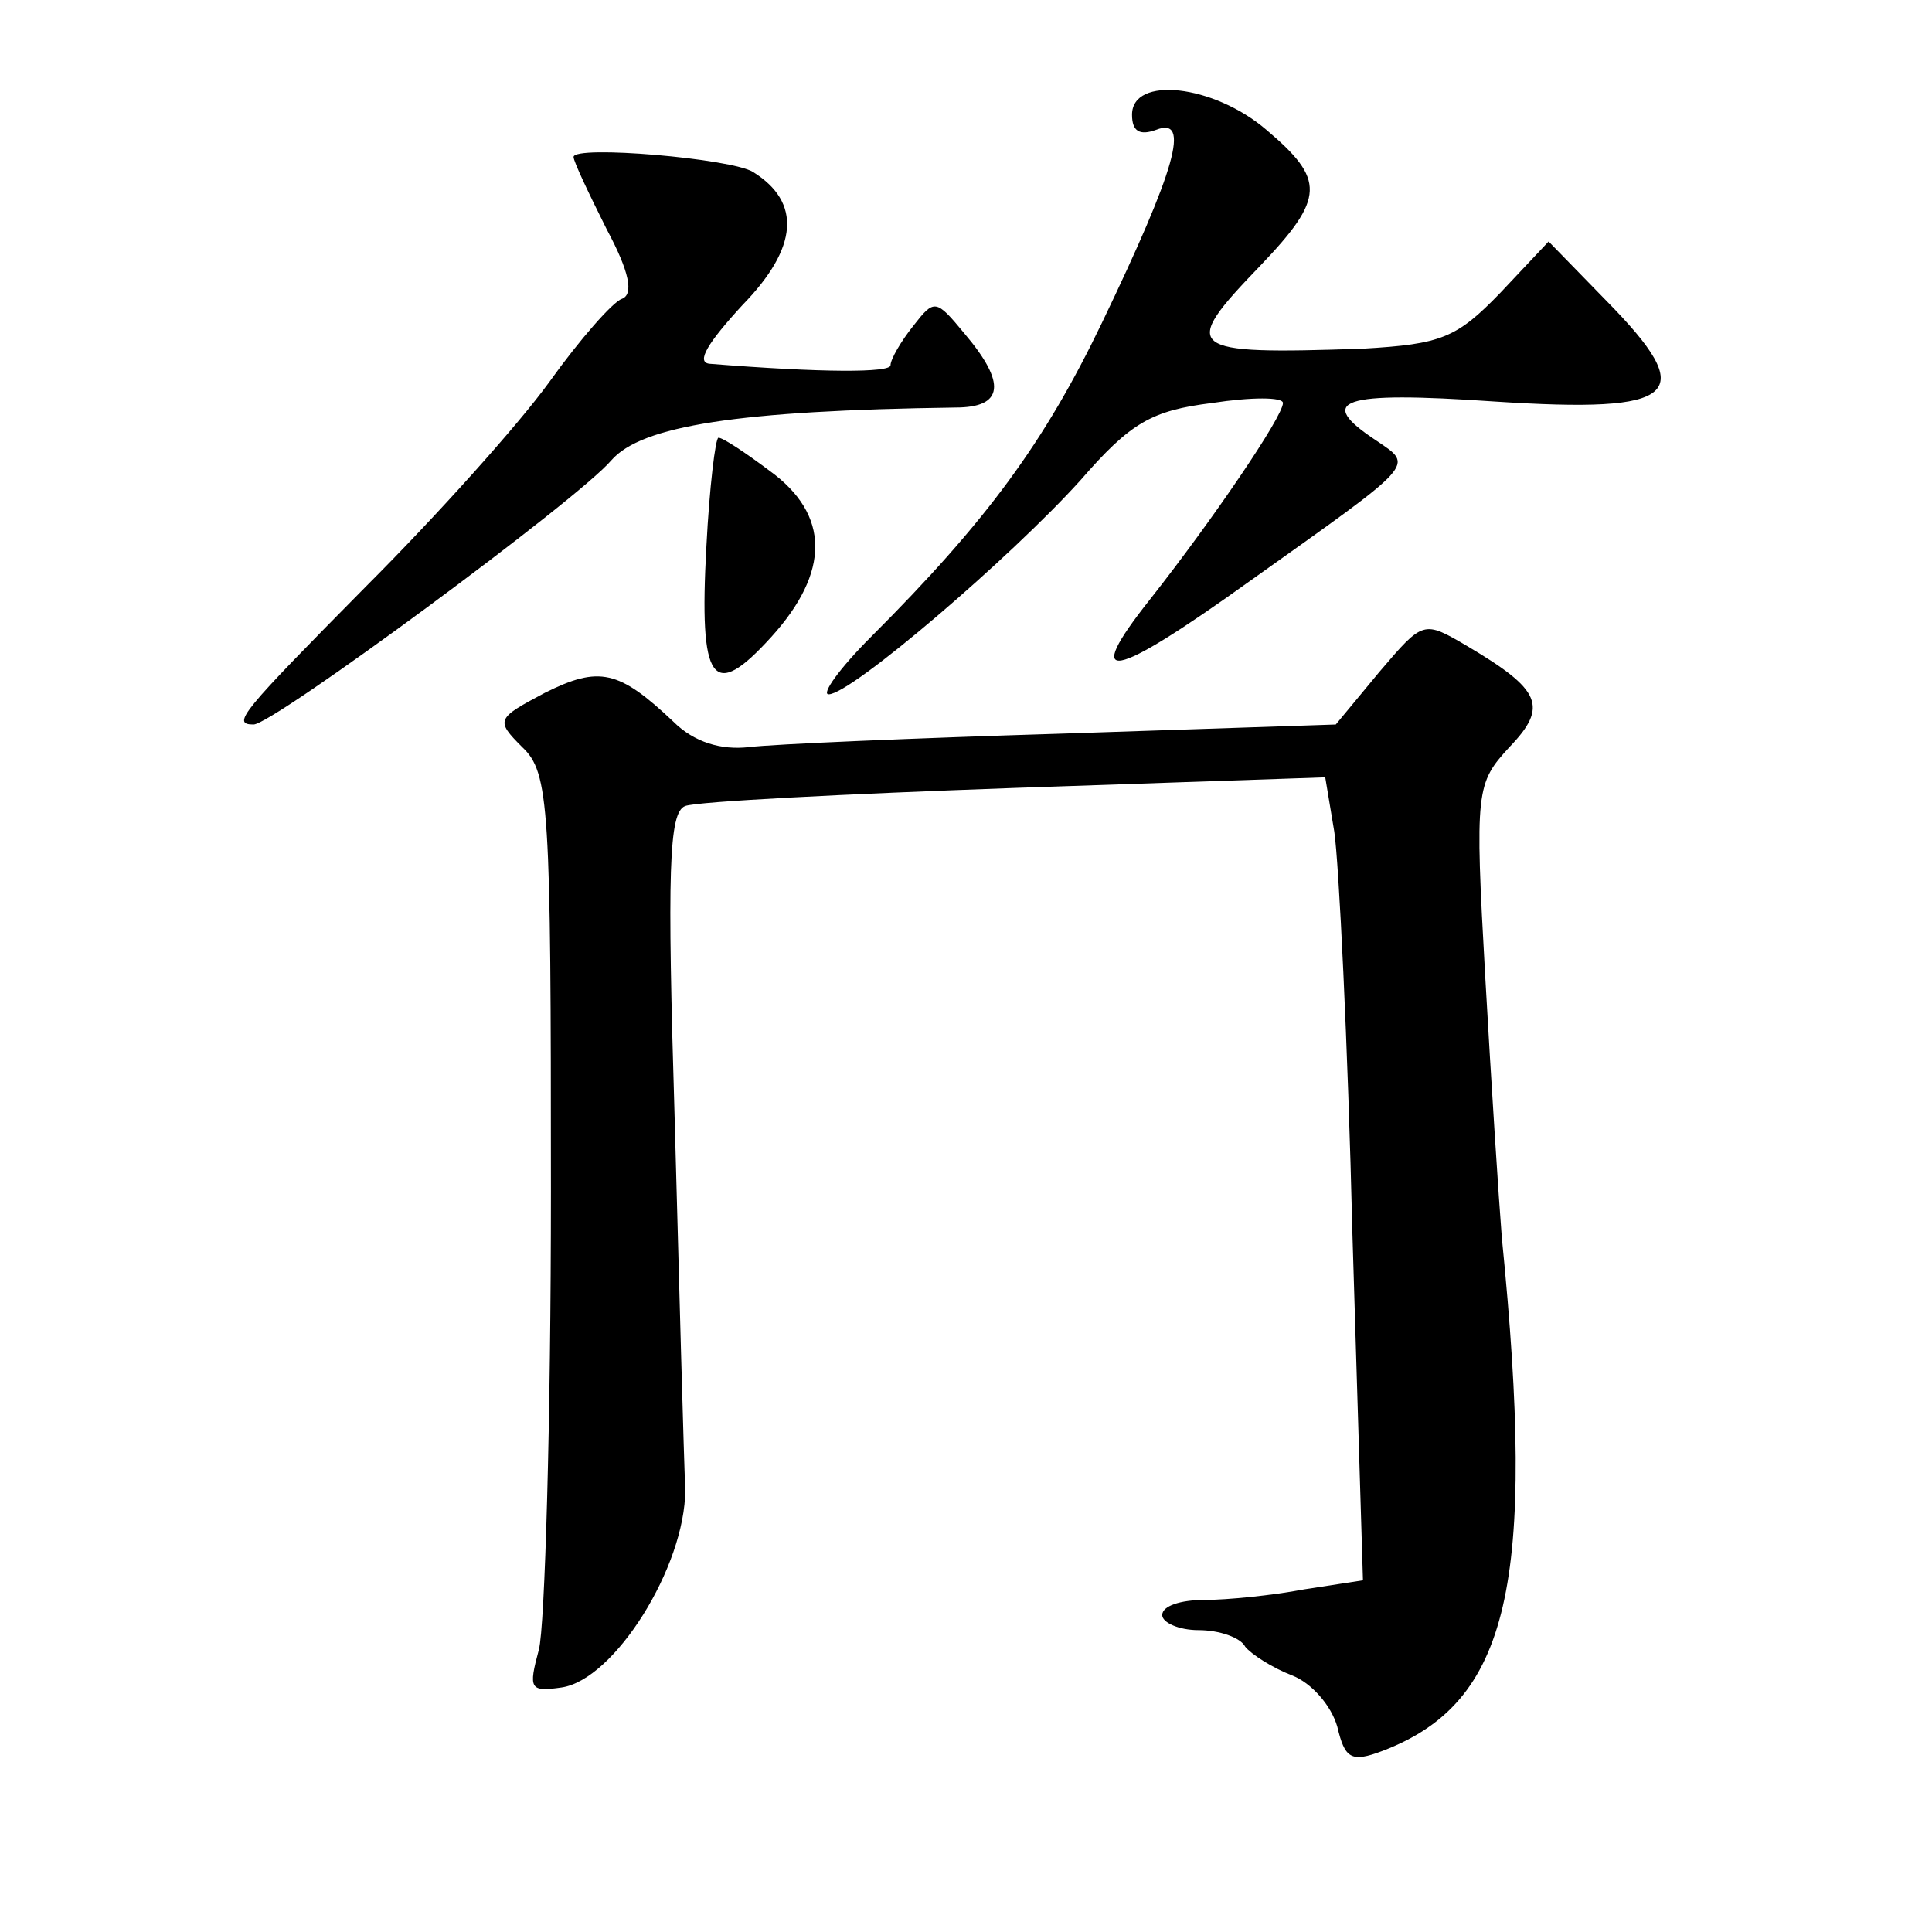 <?xml version="1.0" standalone="no"?>
<!DOCTYPE svg PUBLIC "-//W3C//DTD SVG 20010904//EN"
 "http://www.w3.org/TR/2001/REC-SVG-20010904/DTD/svg10.dtd">
<svg version="1.0" xmlns="http://www.w3.org/2000/svg"
 width="128pt" height="128pt" viewBox="0 0 128 128"
 preserveAspectRatio="xMidYMid meet">
<g transform="translate(0,128) scale(0.1,-0.1)"
fill="#0" stroke="none">
<path d="M750 1204 c0 -11 5 -14 16 -10 23 9 13 -26 -36 -128 -38 -79 -76 -131
-153 -208 -21 -21 -33 -38 -28 -38 15 0 121 91 167 142 33 38 47 46 87 51 26 4
47 4 47 0 0 -9 -47 -78 -88 -130 -46 -58 -26 -54 66 12 111 79 109 76 84 93 -41
27 -24 33 78 26 123 -8 136 4 74 67 l-38 39 -32 -34 c-29 -30 -39 -34 -91 -37 -118
-4 -122 -1 -68 55 43 45 43 57 4 90 -35 30 -89 36 -89 10z M380 1176 c0 -3 10 -24
22 -48 15 -28 18 -43 10 -46 -6 -2 -28 -27 -48 -55 -21 -29 -75 -89 -121 -135 -83
-84 -90 -92 -75 -92 13 0 215 149 237 175 20 23 84 33 228 35 32 0 34 16 6 49 -19
23 -20 23 -34 5 -8 -10 -15 -22 -15 -26 0 -5 -45 -5 -120 1 -9 1 -1 14 22 39 37
38 39 68 7 88 -14 9 -119 18 -119 10z M468 918 c-5 -91 4 -103 43 -60 39 43 39
81 -1 110 -16 12 -31 22 -34 22 -2 0 -6 -33 -8 -72z M914 835 l-29 -35 -180 -6
c-99 -3 -193 -7 -209 -9 -18 -2 -36 3 -50 17 -36 34 -49 37 -85 19 -32 -17 -33
-18 -15 -36 18 -17 19 -39 19 -294 0 -152 -4 -289 -8 -304 -7 -26 -6 -28 15 -25
35 5 82 80 82 131 -1 23 -4 133 -7 245 -5 165 -4 204 7 208 8 3 106 8 219 12 l205
7 6 -36 c3 -20 9 -140 12 -266 l7 -230 -39 -6 c-21 -4 -51 -7 -66 -7 -16 0 -28
-4 -28 -10 0 -5 11 -10 24 -10 14 0 28 -5 31 -11 4 -5 18 -14 31 -19 13 -5 26 -20
30 -34 5 -21 9 -24 30 -16 84 32 102 110 79 340 -2 25 -7 102 -11 173 -7 124 -6
128 16 152 26 27 21 38 -28 67 -29 17 -29 17 -58 -17z"/>
</g>
</svg>
